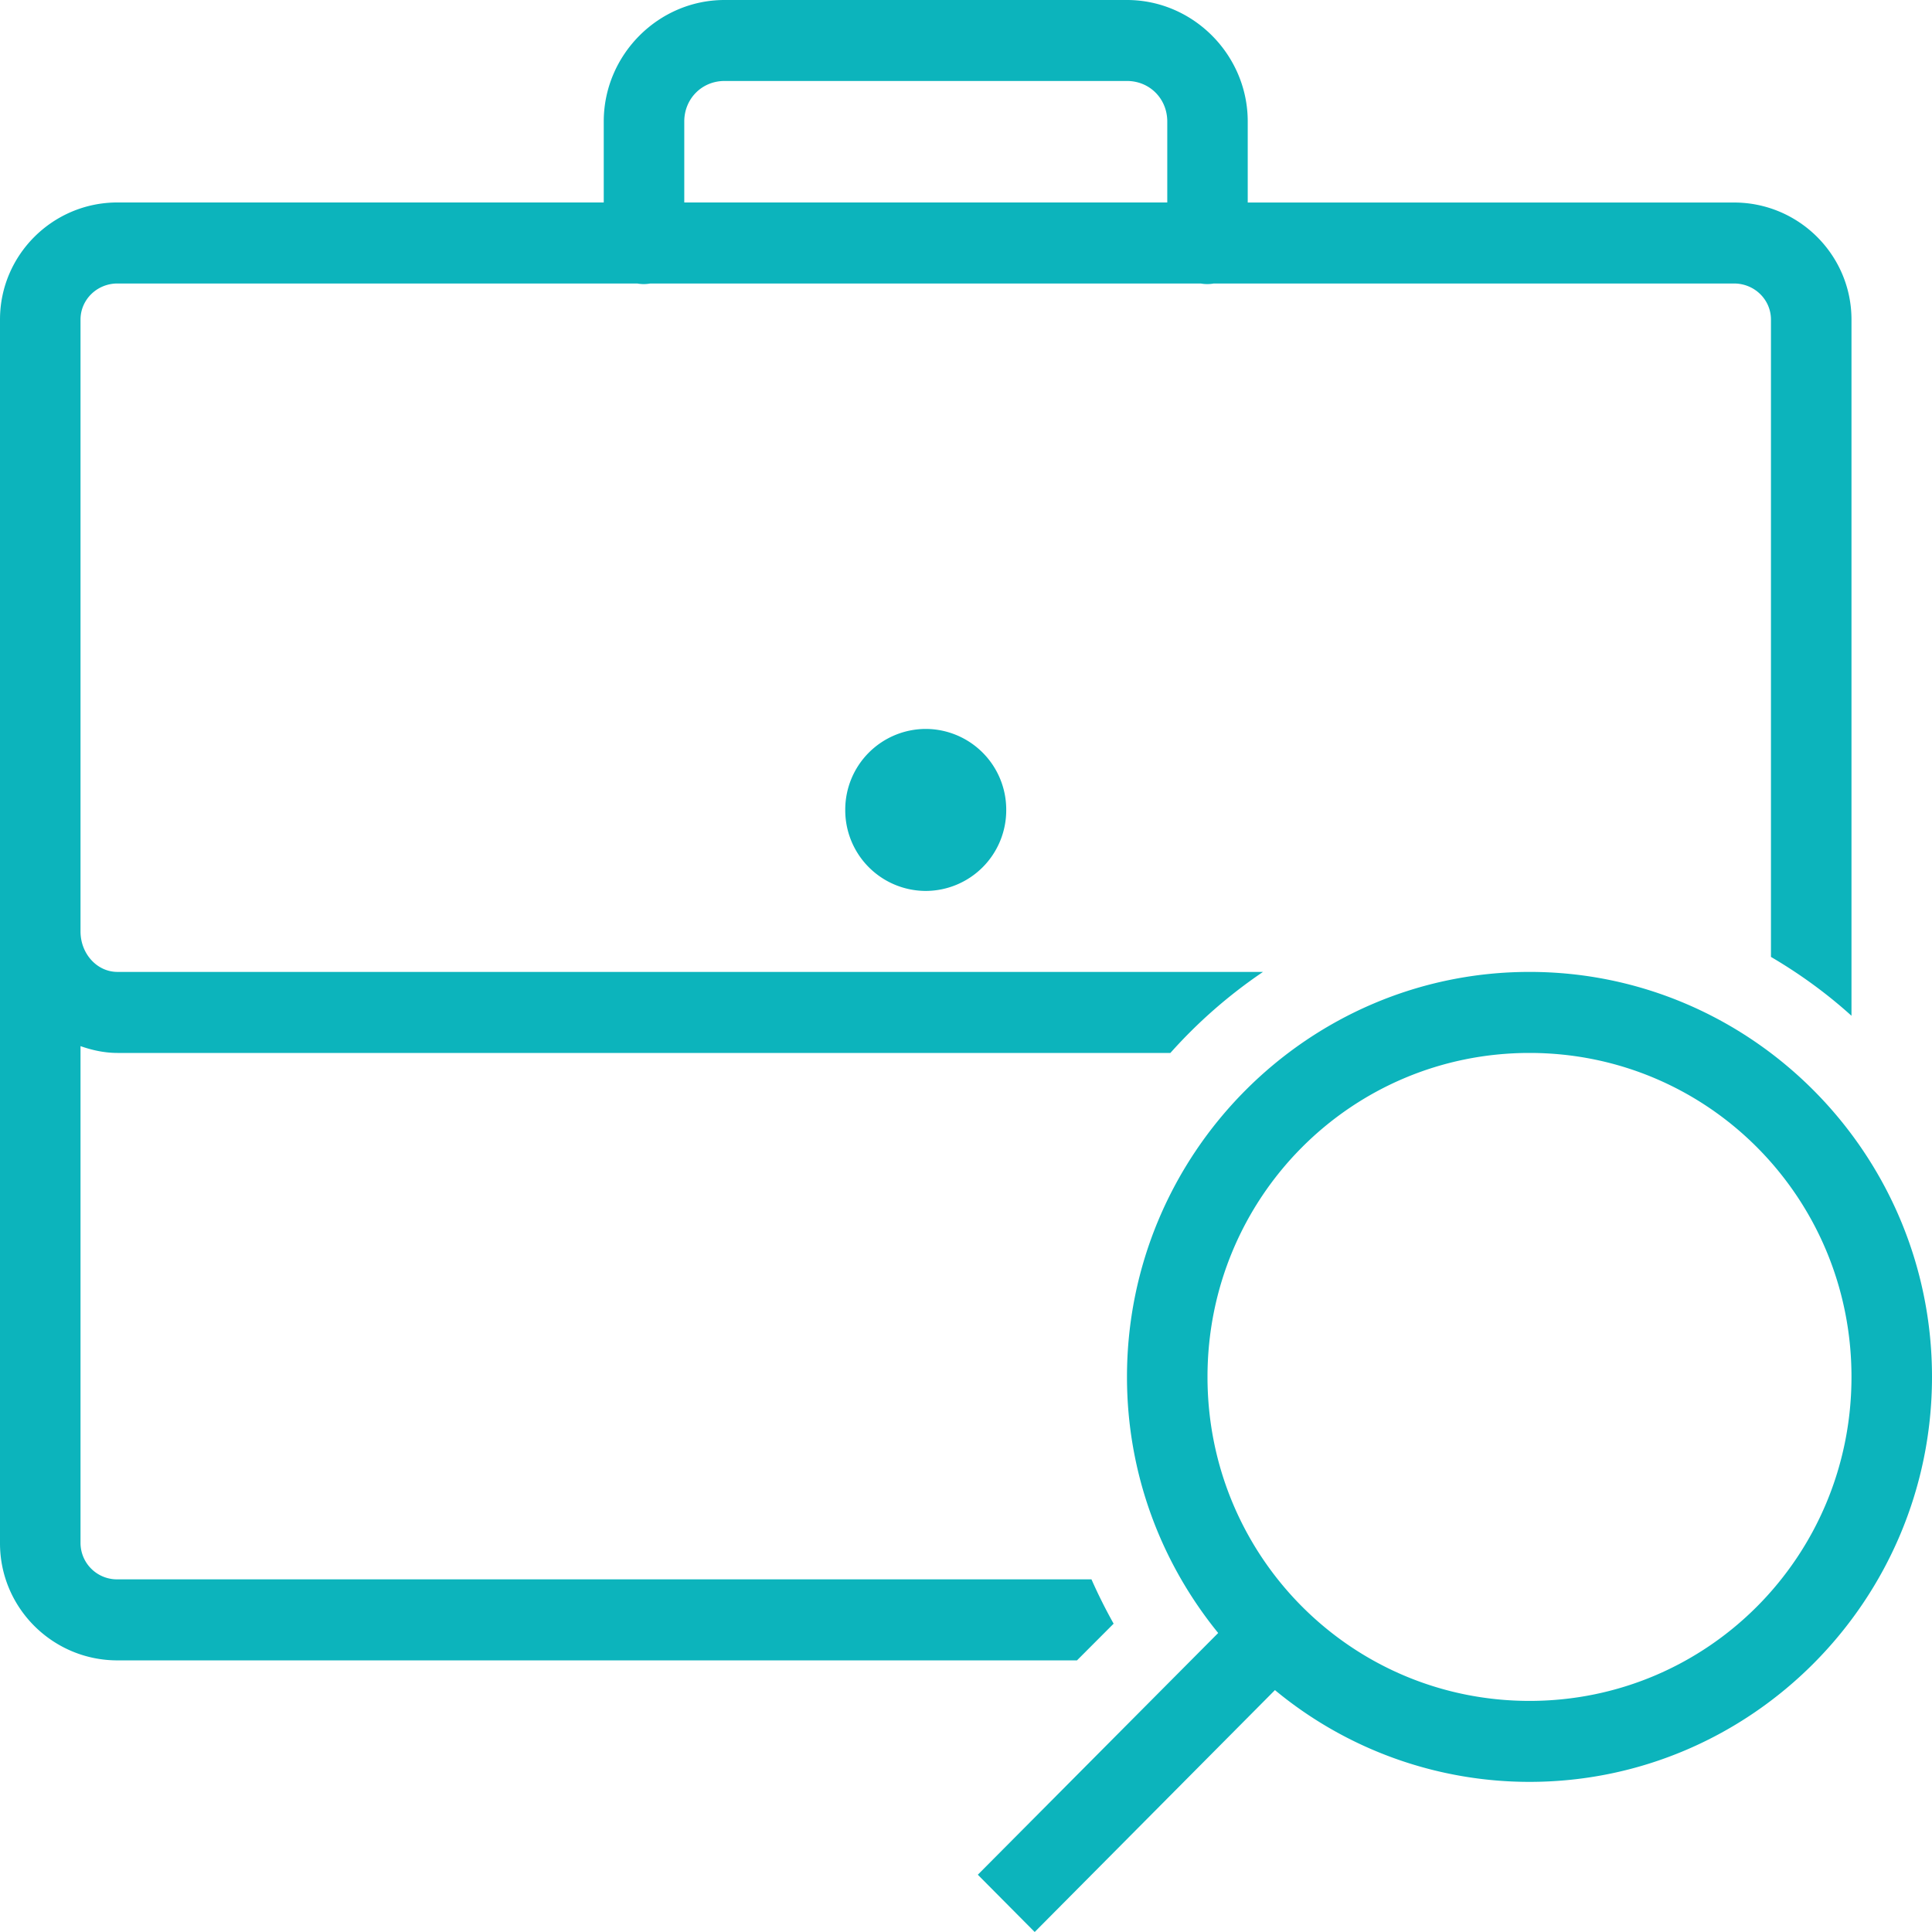 <svg width="34" height="34" viewBox="0 0 34 34" xmlns="http://www.w3.org/2000/svg">
    <path d="M12.75 0c-1.165 0-2.125.966-2.125 2.138v1.425H2.067C.927 3.563 0 4.488 0 5.623V27.16c0 1.136.927 2.06 2.067 2.06h16.886l.645-.646a9.299 9.299 0 0 1-.39-.78H2.067a.642.642 0 0 1-.65-.634v-8.75c.204.072.423.12.65.12h18.53a8.754 8.754 0 0 1 1.63-1.426H2.067c-.36 0-.65-.32-.65-.712V5.624c0-.351.29-.635.65-.635h9.147a.637.637 0 0 0 .23 0h9.687a.637.637 0 0 0 .23 0h9.155c.36 0 .65.284.65.635V16.84c.507.298.983.643 1.417 1.036V5.624c0-1.136-.927-2.06-2.067-2.06h-8.558V2.137C21.958.966 20.998 0 19.833 0H12.75zm0 1.425h7.083c.399 0 .709.312.709.713v1.425h-8.5V2.138c0-.4.31-.713.708-.713zm3.542 11.403a1.42 1.42 0 0 0-1.417 1.426 1.42 1.42 0 0 0 1.417 1.425 1.42 1.42 0 0 0 1.416-1.425 1.42 1.42 0 0 0-1.416-1.426zm10.625 4.276c-3.904 0-7.084 3.2-7.084 7.127 0 1.71.604 3.277 1.605 4.507l-4.23 4.254L18.209 34l4.228-4.257a7.019 7.019 0 0 0 4.48 1.615c3.904 0 7.083-3.199 7.083-7.127s-3.18-7.127-7.083-7.127zm0 1.426c3.137 0 5.666 2.544 5.666 5.701 0 3.157-2.529 5.702-5.666 5.702-3.138 0-5.667-2.545-5.667-5.702s2.529-5.701 5.667-5.701z" fill="#0CB4BC" fill-rule="nonzero"/>
</svg>
